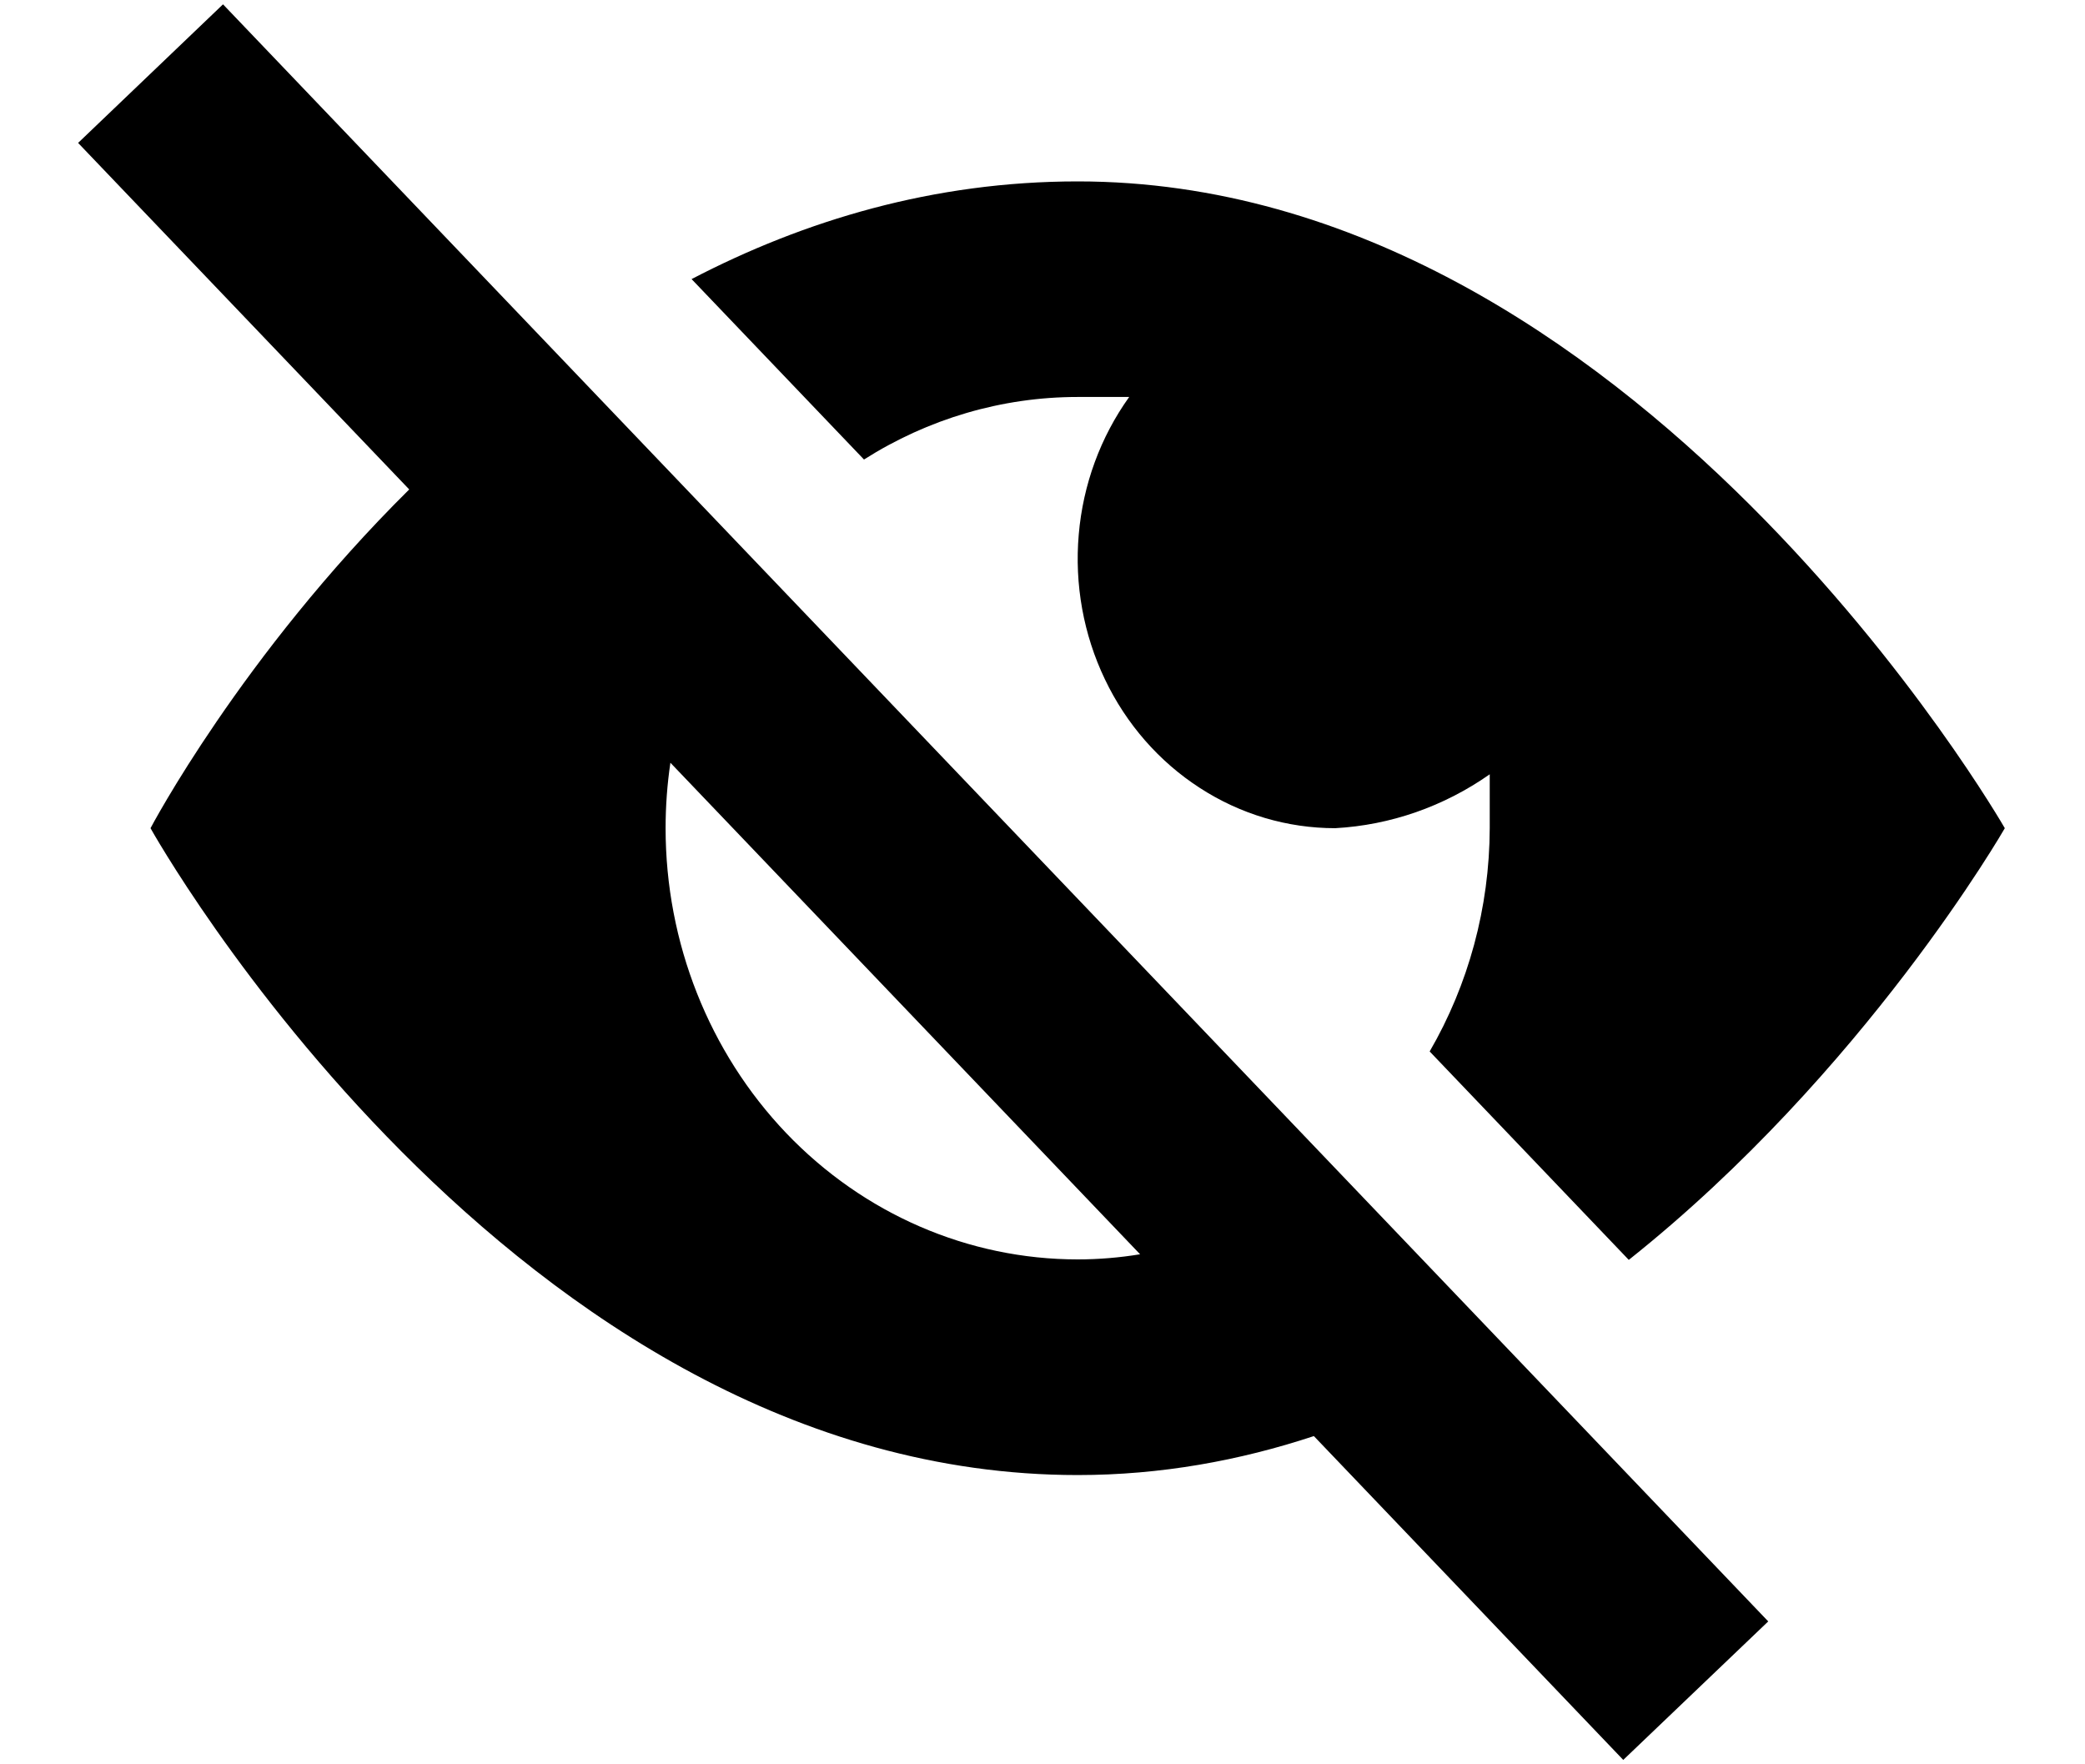 <svg viewBox="0 0 26 22" fill="none" xmlns="http://www.w3.org/2000/svg"><path fill-rule="evenodd" clip-rule="evenodd" d="M16.384 17.907L20.242 21.945L22.05 20.218L2.781 0.054L0.974 1.782L5.103 6.103C3.005 8.181 1.877 10.327 1.877 10.327C1.877 10.327 6.373 18.393 13.439 18.393C14.474 18.393 15.459 18.213 16.384 17.907ZM14.217 15.64L8.36 9.511C8.32 9.779 8.3 10.052 8.3 10.327C8.3 11.754 8.842 13.121 9.805 14.13C10.769 15.138 12.076 15.704 13.439 15.704C13.701 15.704 13.961 15.682 14.217 15.64ZM25 10.327C25 10.327 23.259 13.364 20.311 15.71L17.828 13.111C18.311 12.279 18.574 11.318 18.577 10.327V9.655C18.004 10.057 17.339 10.289 16.65 10.327C16.054 10.327 15.469 10.154 14.962 9.825C14.454 9.497 14.044 9.028 13.778 8.47C13.511 7.912 13.398 7.287 13.452 6.665C13.505 6.043 13.723 5.45 14.081 4.95H13.439C12.491 4.95 11.571 5.224 10.774 5.73L8.624 3.48C10.032 2.747 11.643 2.262 13.439 2.262C20.375 2.262 25 10.327 25 10.327Z" fill="currentColor"></path></svg>